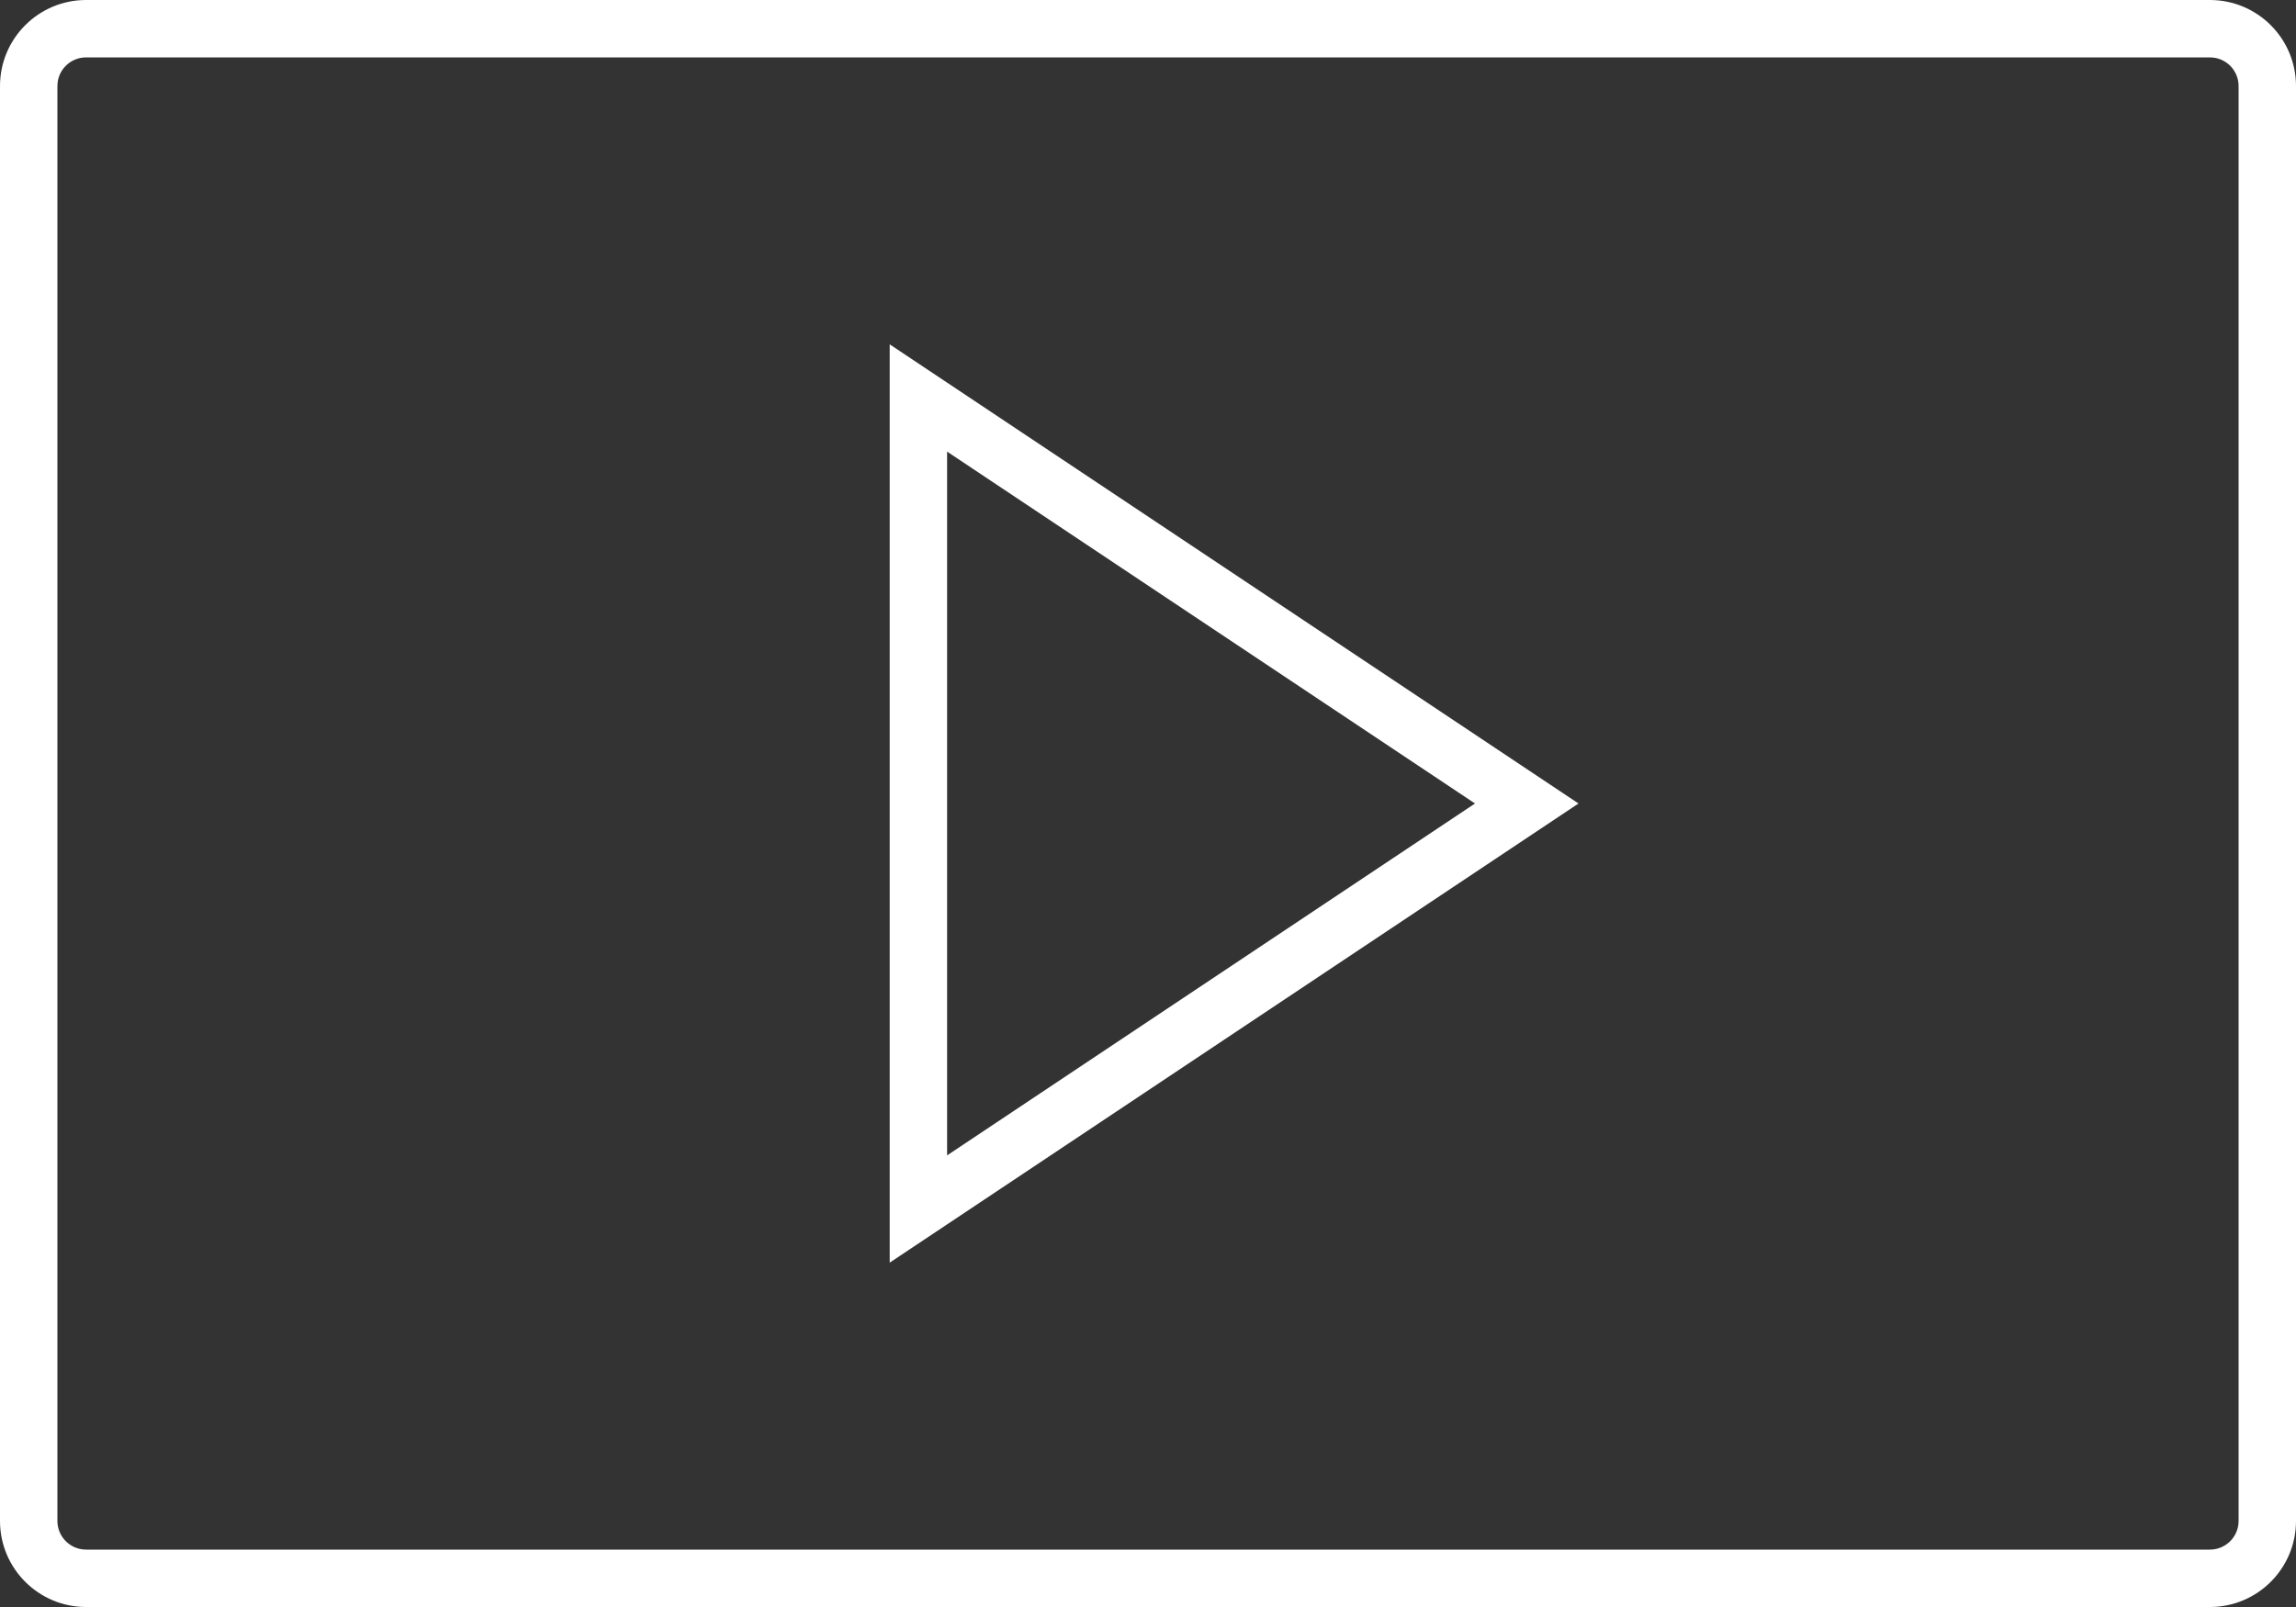<?xml version="1.0" encoding="UTF-8"?>
<svg width="80px" height="56px" viewBox="0 0 80 56" version="1.1" xmlns="http://www.w3.org/2000/svg" xmlns:xlink="http://www.w3.org/1999/xlink">
    <rect x="0" y="0" width="80" height="56" fill="#333333" stroke="none"/>
    <title>ic-cta-video-play</title>
    <g id="ic-cta-video-play" stroke="none" stroke-width="1" fill="none" fill-rule="evenodd">
        <path d="M31,12 L55,28 L31,44 L31,12 Z M33,15.737 L33,40.262 L51.393,28 L33,15.737 Z" id="icon" fill="#FFFFFF" fill-rule="nonzero"></path>
        <path d="M77,0 C78.657,0 80,1.343 80,3 L80,53 C80,54.657 78.657,56 77,56 L3,56 C1.343,56 0,54.657 0,53 L0,3 C0,1.343 1.343,0 3,0 L77,0 Z M77,2 L3,2 C2.487,2 2.064,2.386 2.007,2.883 L2,3 L2,53 C2,53.513 2.386,53.936 2.883,53.993 L3,54 L77,54 C77.513,54 77.936,53.614 77.993,53.117 L78,53 L78,3 C78,2.487 77.614,2.064 77.117,2.007 L77,2 Z" id="Rectangle" fill="#FFFFFF" fill-rule="nonzero"></path>
    </g>
</svg>